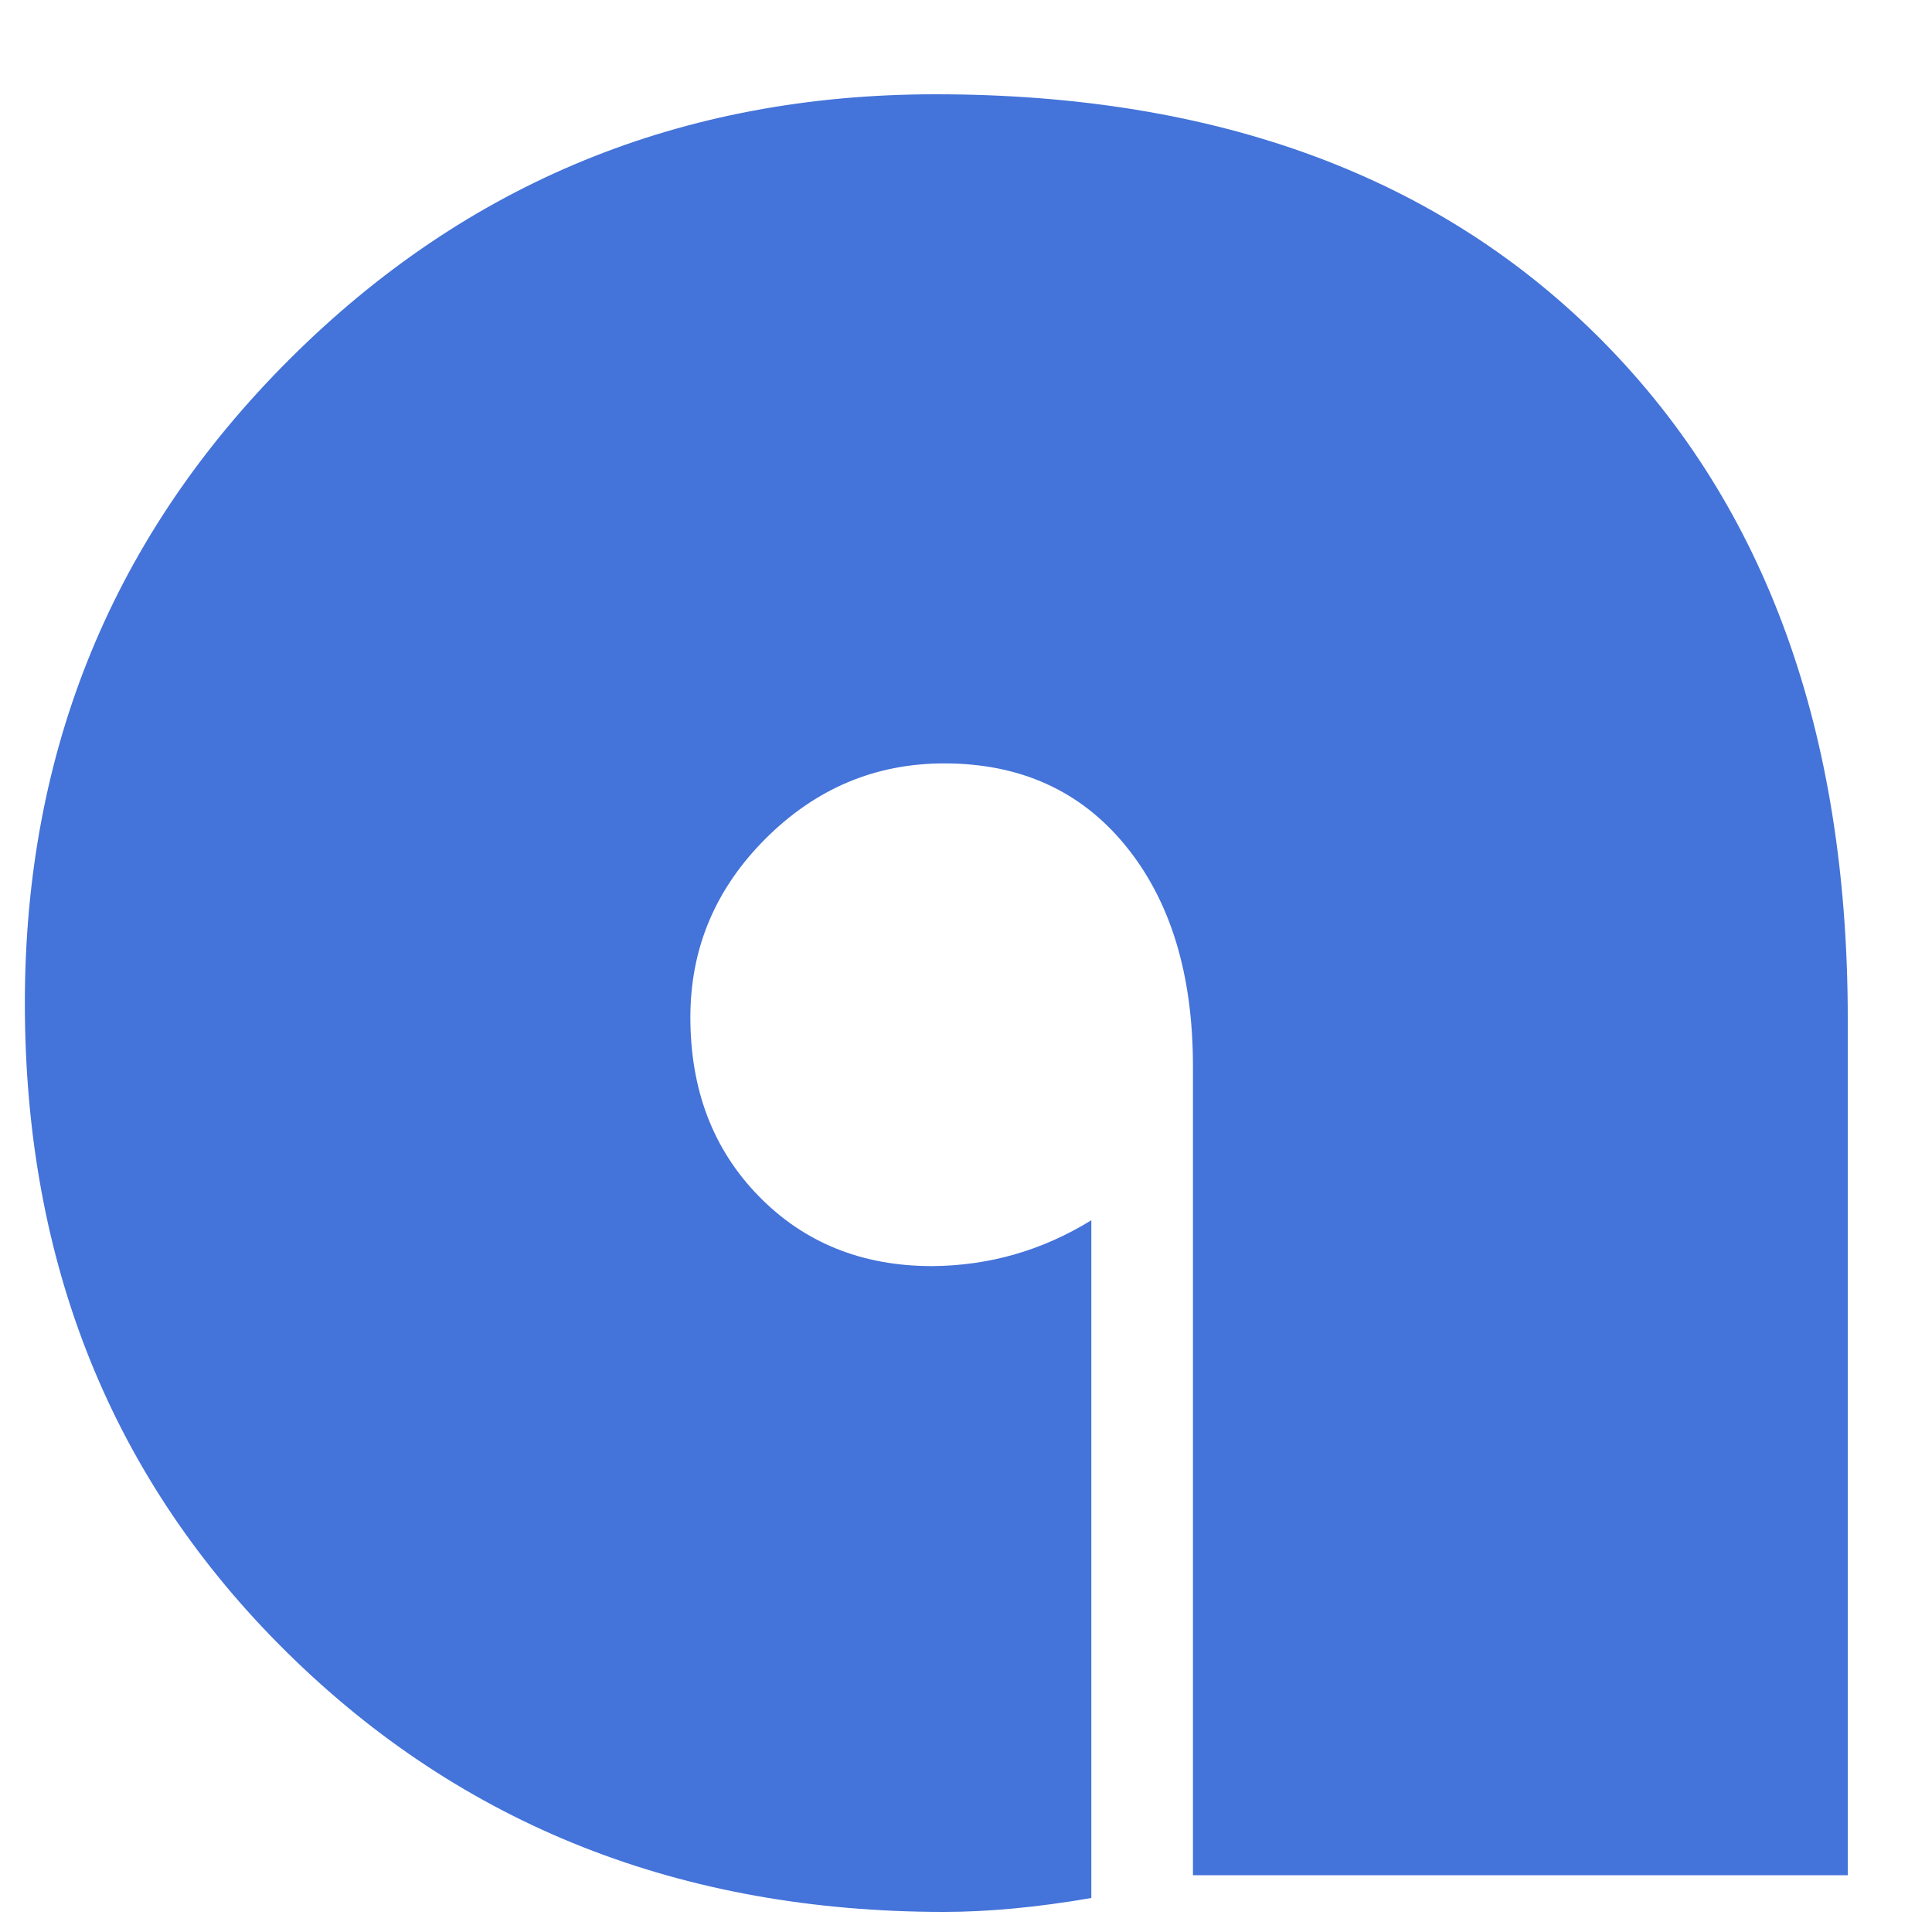 <?xml version="1.0" encoding="UTF-8"?> <svg xmlns="http://www.w3.org/2000/svg" width="15" height="15" viewBox="0 0 15 15" fill="none"> <path d="M8.473 9.474V14.736C8.056 14.808 7.675 14.844 7.33 14.844C5.291 14.844 3.592 14.173 2.231 12.832C0.871 11.492 0.193 9.81 0.193 7.788C0.193 5.822 0.879 4.153 2.252 2.785C3.625 1.417 5.295 0.732 7.263 0.732C9.456 0.732 11.185 1.373 12.45 2.656C13.714 3.938 14.346 5.69 14.346 7.911V14.559H9.262V8.278C9.262 7.562 9.087 6.992 8.738 6.565C8.39 6.139 7.92 5.927 7.331 5.927C6.796 5.927 6.334 6.122 5.944 6.511C5.554 6.901 5.36 7.363 5.36 7.898C5.36 8.461 5.536 8.923 5.89 9.286C6.243 9.648 6.692 9.83 7.236 9.83C7.68 9.827 8.092 9.709 8.473 9.474Z" fill="#4473D9"></path> </svg> 